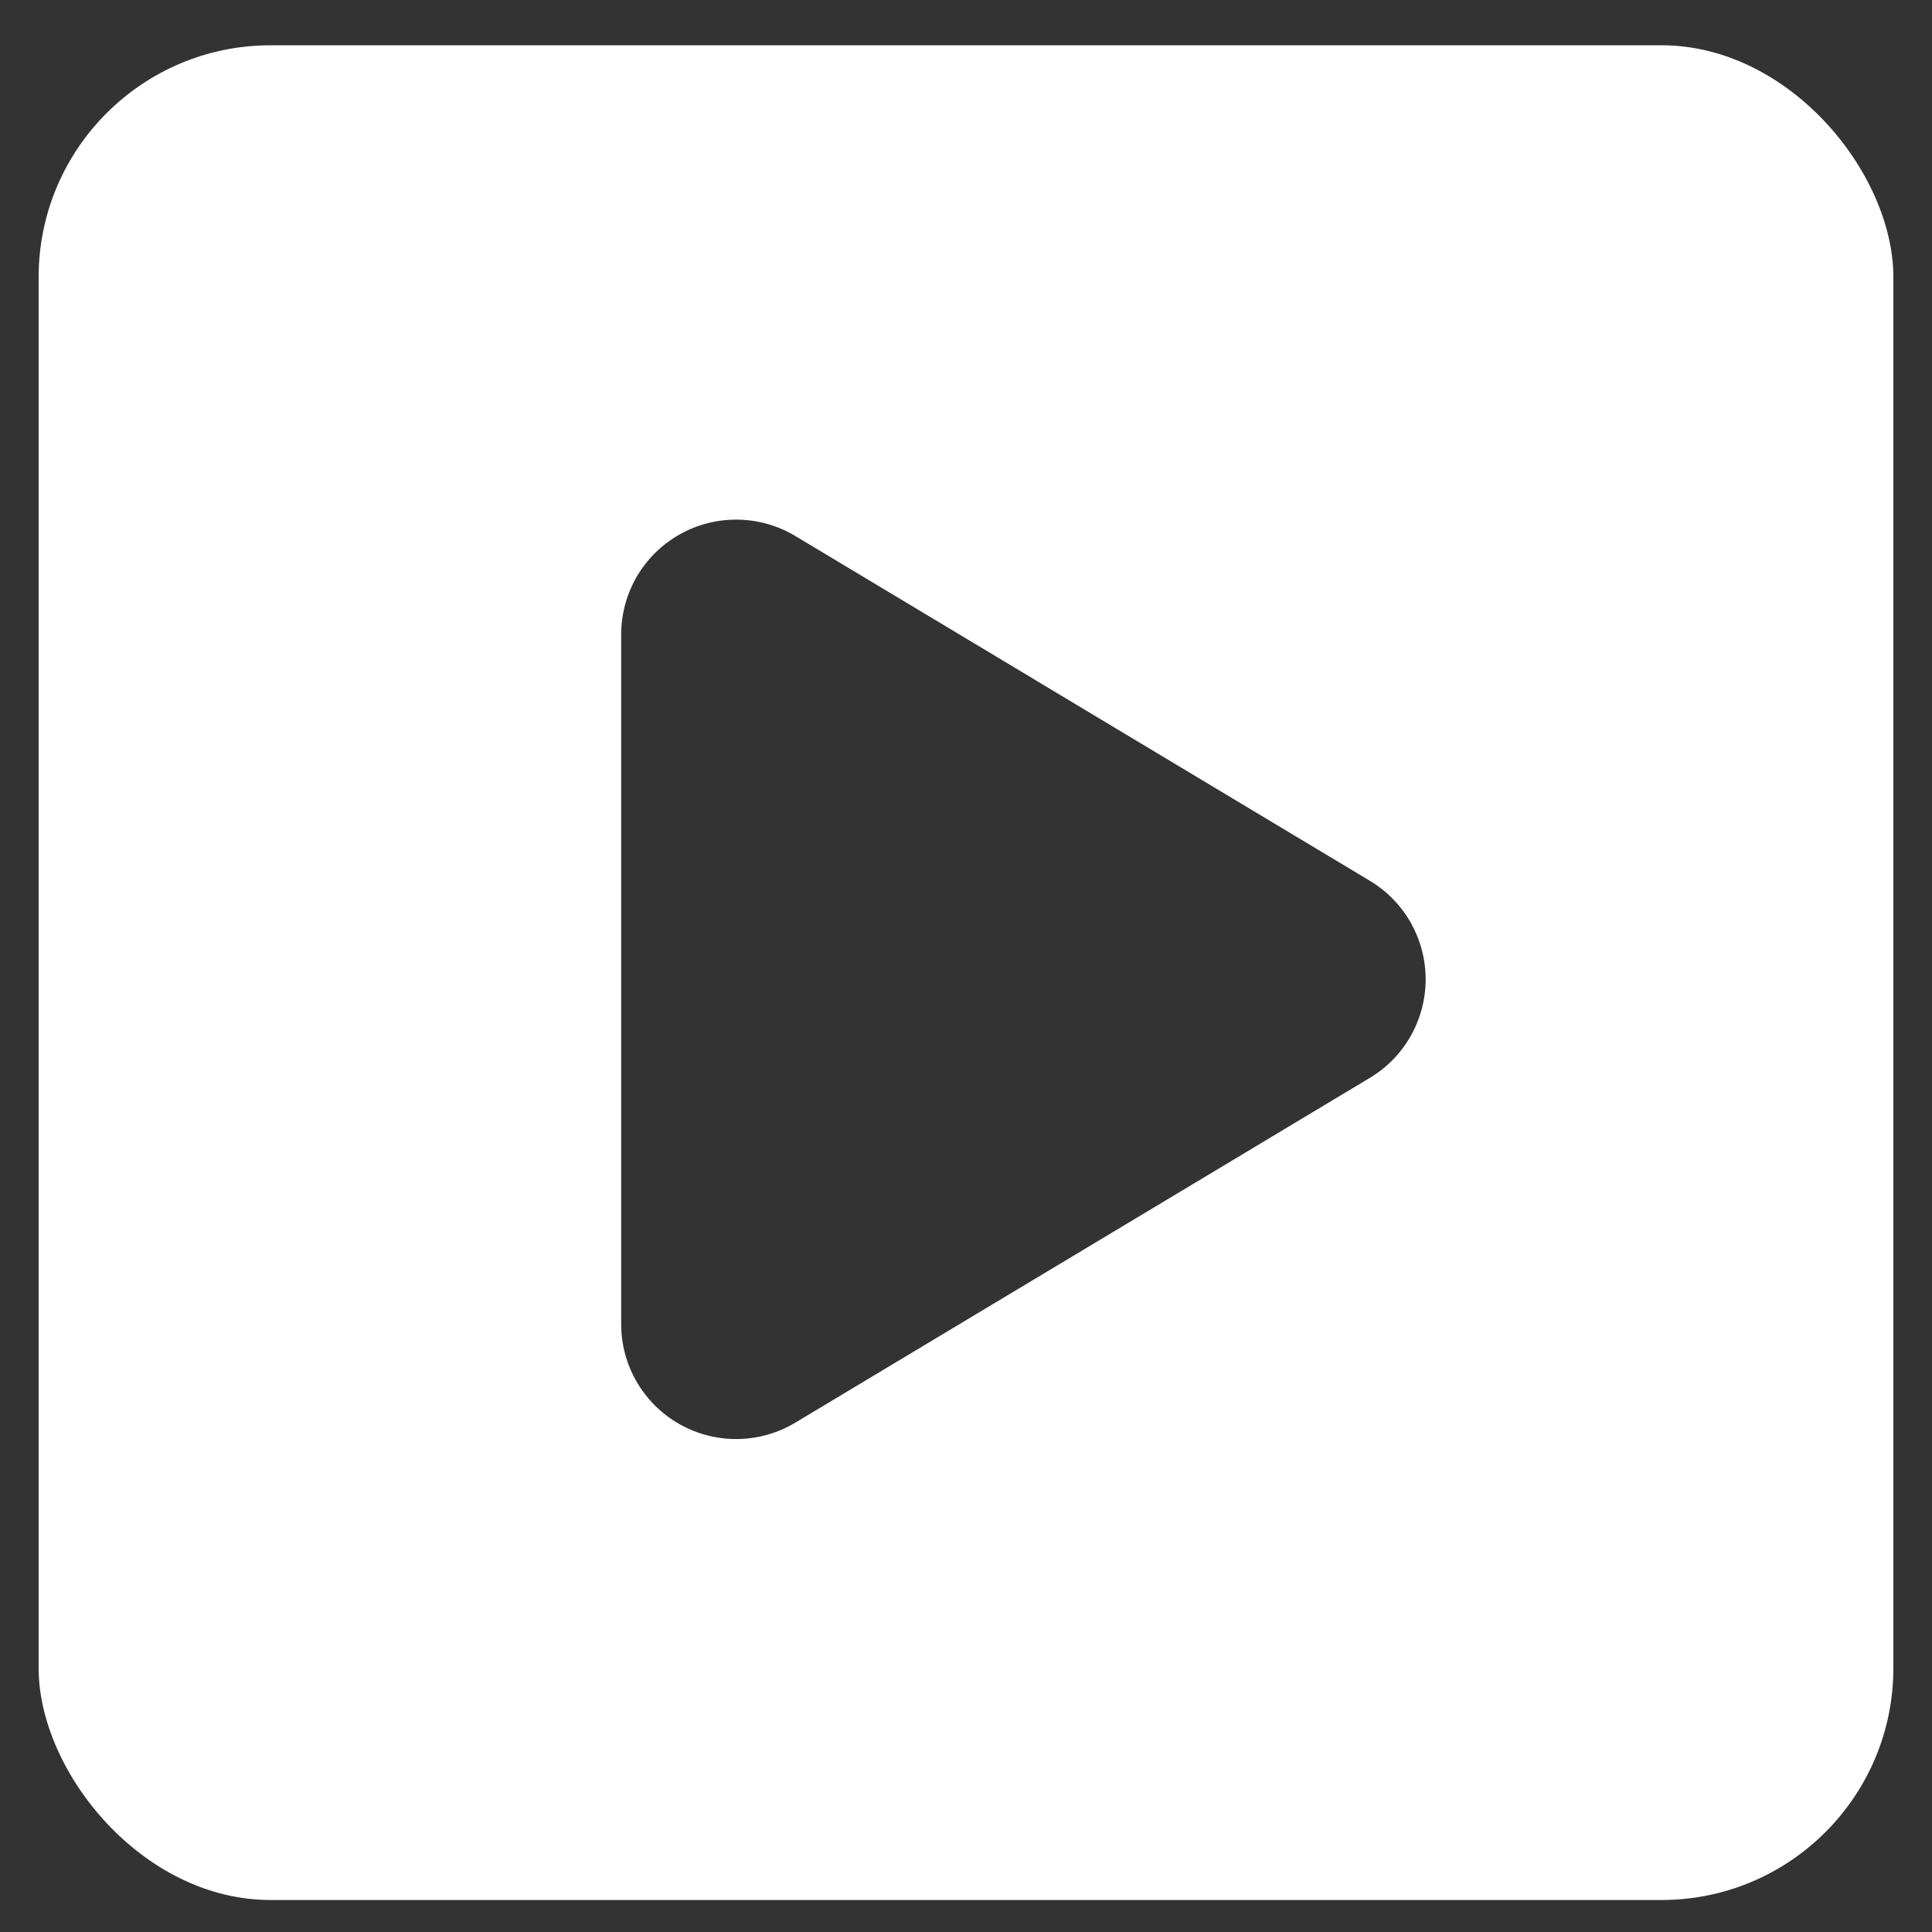 <svg width="25" height="25" viewBox="0 0 25 25" fill="none" xmlns="http://www.w3.org/2000/svg">
<rect x="0" y="0" width="25" height="25" fill="#333333" stroke="none"/>
<g clip-path="url(#clip0_9361_1989)">
<path d="M21.425 -0.715C22.401 -0.715 23.369 -0.522 24.271 -0.149C25.173 0.225 25.993 0.773 26.684 1.464C27.374 2.154 27.922 2.974 28.296 3.876C28.67 4.779 28.862 5.746 28.862 6.722V18.622C28.862 19.599 28.67 20.566 28.296 21.468C27.922 22.371 27.374 23.191 26.684 23.881C25.993 24.572 25.173 25.12 24.271 25.493C23.369 25.867 22.401 26.06 21.425 26.06H3.575C2.599 26.06 1.631 25.867 0.729 25.493C-0.173 25.12 -0.993 24.572 -1.684 23.881C-3.079 22.486 -3.862 20.595 -3.862 18.622V6.722C-3.862 4.75 -3.079 2.858 -1.684 1.464C-0.289 0.069 1.603 -0.715 3.575 -0.715H21.425ZM8.038 8.21V17.135C8.038 17.398 8.108 17.656 8.24 17.883C8.373 18.11 8.563 18.299 8.792 18.428C9.021 18.558 9.28 18.624 9.543 18.621C9.807 18.618 10.064 18.545 10.29 18.41L17.727 13.947C17.947 13.815 18.129 13.628 18.255 13.405C18.381 13.181 18.448 12.929 18.448 12.672C18.448 12.416 18.381 12.164 18.255 11.94C18.129 11.717 17.947 11.53 17.727 11.398L10.29 6.935C10.064 6.8 9.807 6.727 9.543 6.724C9.28 6.721 9.021 6.787 8.792 6.917C8.563 7.046 8.373 7.234 8.24 7.461C8.108 7.689 8.038 7.947 8.038 8.21Z" fill="white"/>
</g>
<defs>
<clipPath id="clip0_9361_1989">
<rect x="0.5" y="0.586" width="24" height="24" rx="3" fill="white"/>
</clipPath>
</defs>
</svg>
